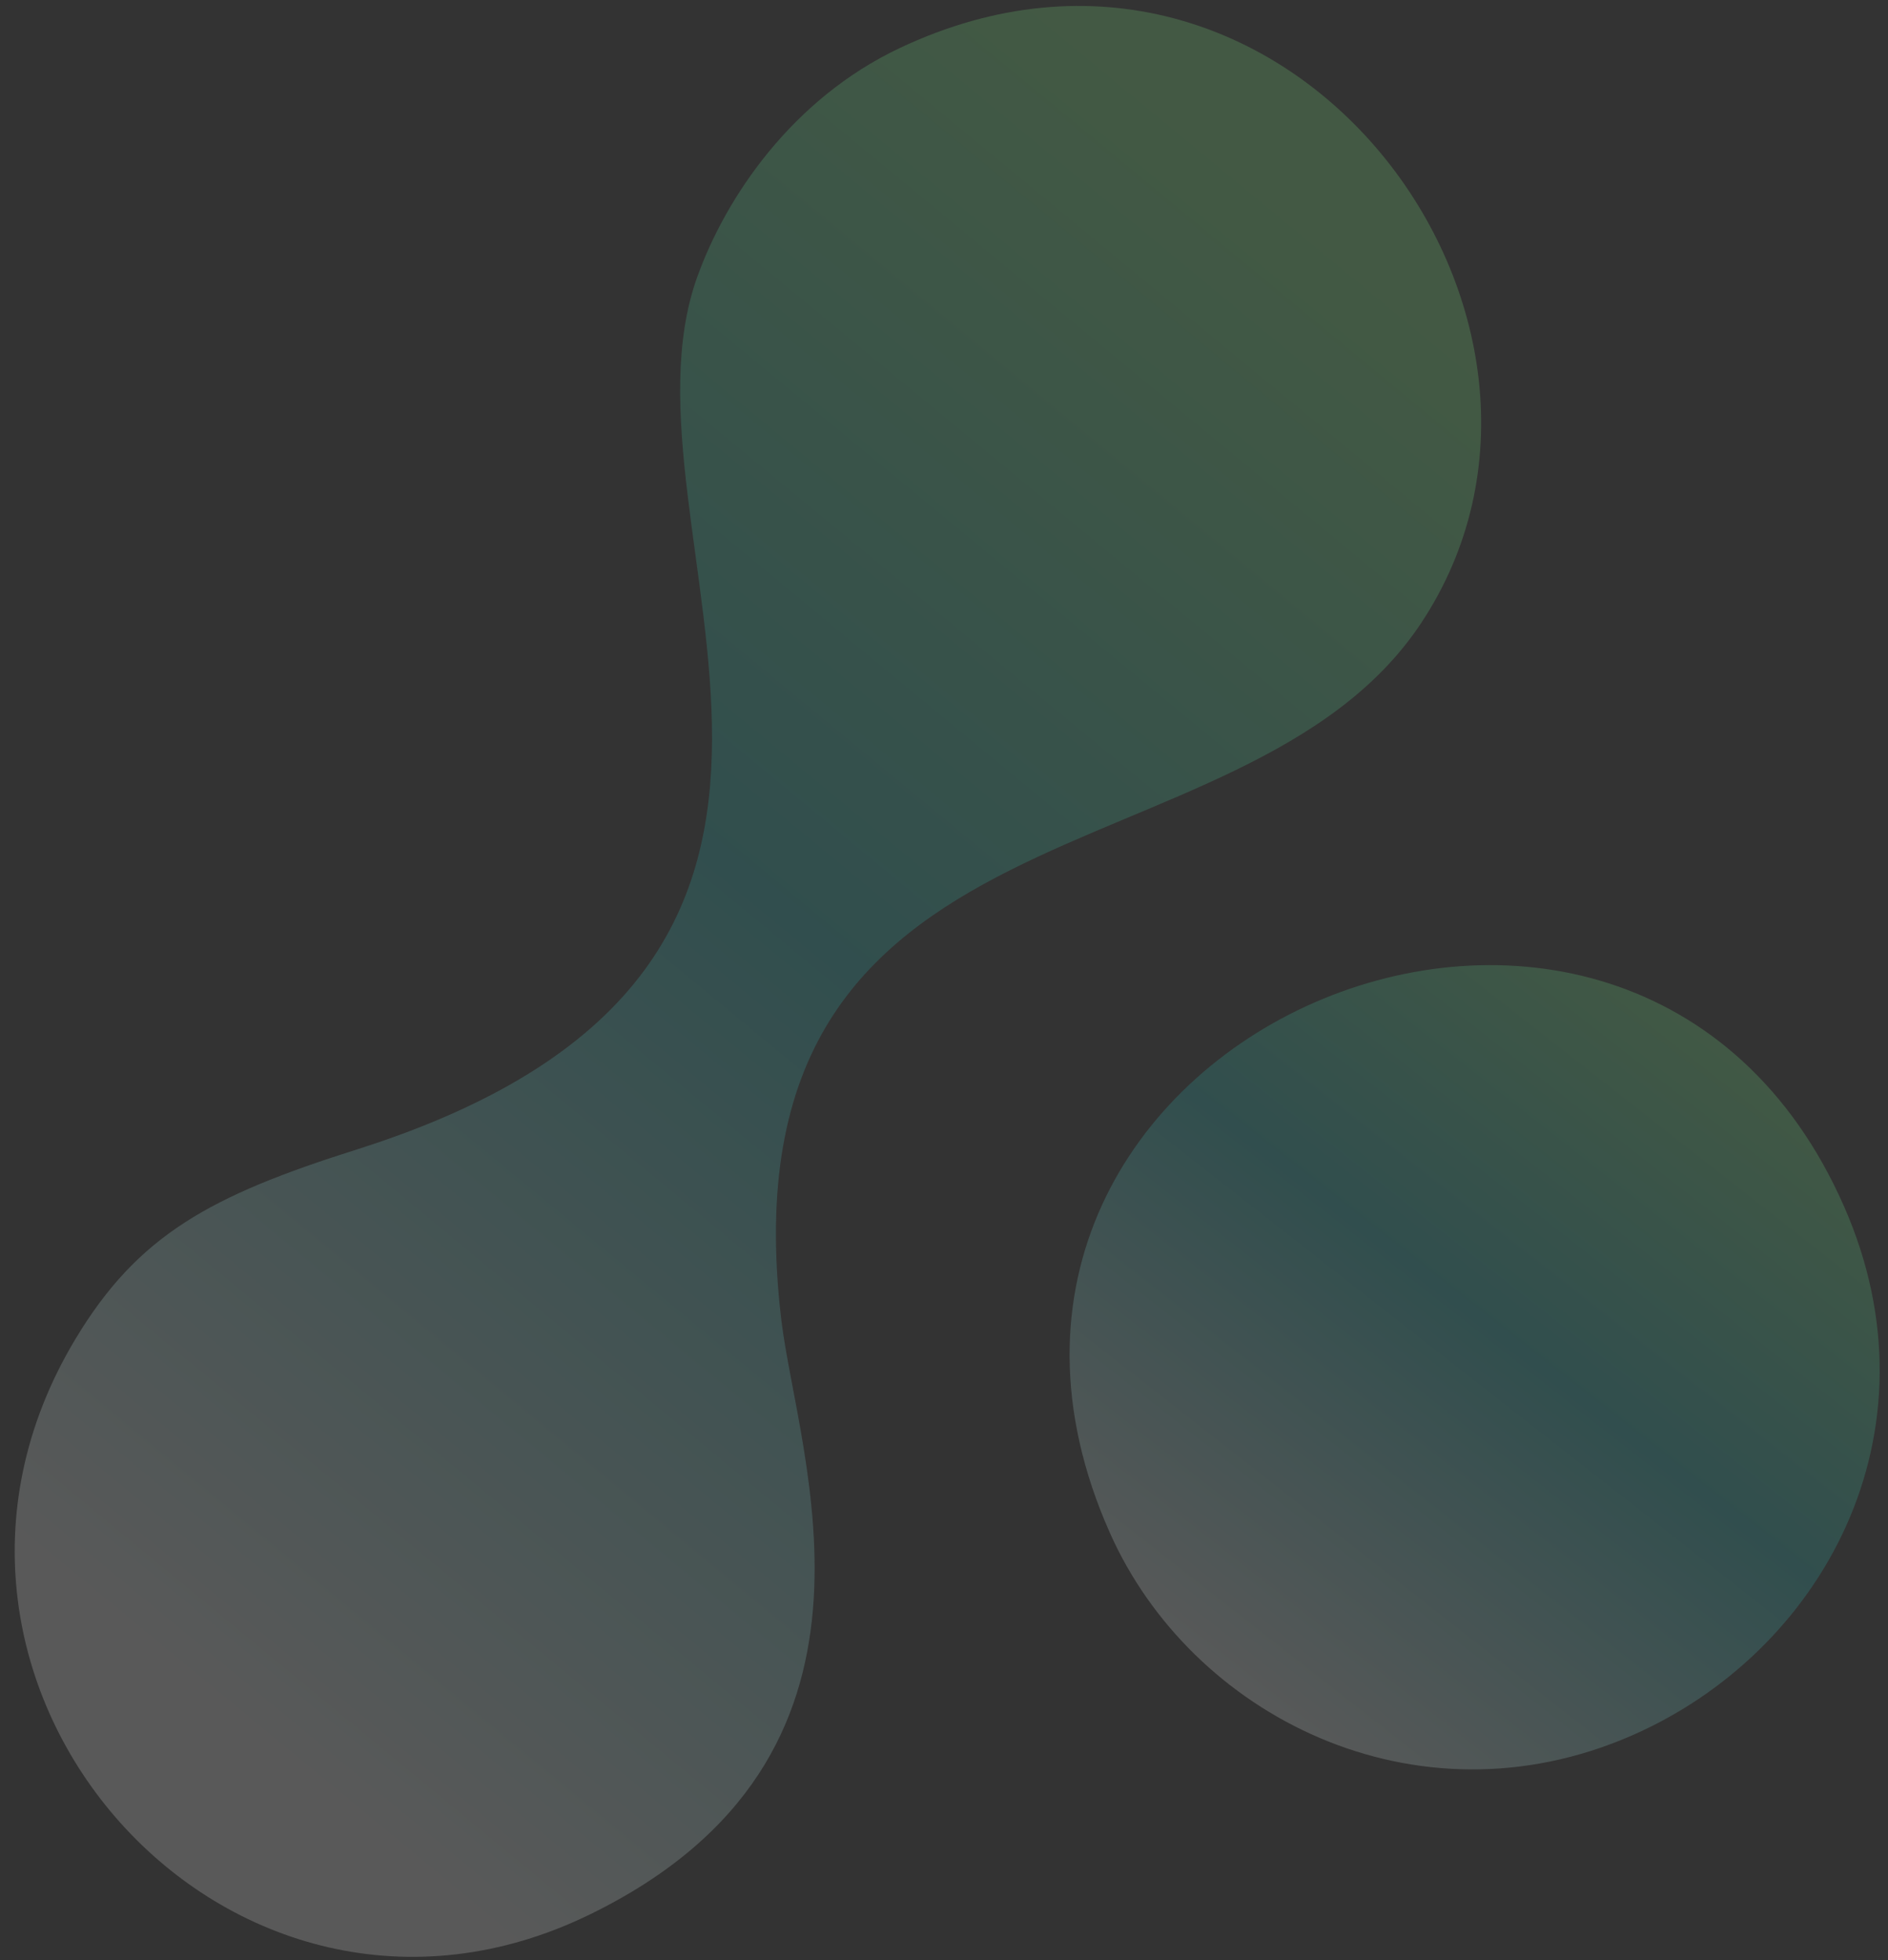 <?xml version="1.0" encoding="utf-8"?>
<!-- Generator: Adobe Illustrator 28.1.0, SVG Export Plug-In . SVG Version: 6.00 Build 0)  -->
<svg version="1.1" id="Calque_1" xmlns="http://www.w3.org/2000/svg" xmlns:xlink="http://www.w3.org/1999/xlink" x="0px" y="0px"
	 viewBox="0 0 1187 1232.3" style="enable-background:new 0 0 1187 1232.3;" xml:space="preserve">
<rect x="0" y="0" width="1187" height="1232.3" fill="#333333" stroke="none"/>
<style type="text/css">
	
		.st0{opacity:0.19;fill-rule:evenodd;clip-rule:evenodd;fill:url(#Tracé_26_00000176033422676136511580000011923576447457940904_);}
	
		.st1{opacity:0.19;fill-rule:evenodd;clip-rule:evenodd;fill:url(#Tracé_27_00000173862021095852502940000004218697927153778823_);}
</style>
<linearGradient id="Tracé_26_00000082332434022698322690000008524795007690169758_" gradientUnits="userSpaceOnUse" x1="222.569" y1="1036.386" x2="221.7" y2="1035.745" gradientTransform="matrix(-1053.847 282.553 282.948 1055.32 -58576.73 -1155538.5)">
	<stop  offset="0" style="stop-color:#FFFFFF"/>
	<stop  offset="0.531" style="stop-color:#2AC4C1"/>
	<stop  offset="1" style="stop-color:#88FF8C"/>
</linearGradient>
<path id="Tracé_26" style="opacity:0.19;fill-rule:evenodd;clip-rule:evenodd;fill:url(#Tracé_26_00000082332434022698322690000008524795007690169758_);" d="
	M371,1203.4c203-99.1,130.5-287.2,120.2-373.8C451,491.1,781,560.4,893.2,392.1C1019.8,202,809.6-85,565.7,30.2
	C498.3,62,456.4,123.7,438.3,174.3c-57.5,160.4,153.8,431.8-214,548.3c-91.7,29-137.6,53.5-177.2,119.7
	C-82.5,1058.9,144.3,1314.1,371,1203.4"/>
<linearGradient id="Tracé_27_00000078016535765554435590000007749095418151311278_" gradientUnits="userSpaceOnUse" x1="222.934" y1="1036.009" x2="222.065" y2="1035.368" gradientTransform="matrix(-488.869 131.074 130.237 485.75 -25181.324 -531396)">
	<stop  offset="0" style="stop-color:#FFFFFF"/>
	<stop  offset="0.531" style="stop-color:#2AC4C1"/>
	<stop  offset="1" style="stop-color:#88FF8C"/>
</linearGradient>
<path id="Tracé_27" style="opacity:0.19;fill-rule:evenodd;clip-rule:evenodd;fill:url(#Tracé_27_00000078016535765554435590000007749095418151311278_);" d="
	M1025.2,1091.3c120.3-52.1,196.7-190.3,134.3-332.6c-133.9-305.5-599.9-105.7-461.7,204.9C748.8,1078.3,889.5,1150.1,1025.2,1091.3"
	/>
</svg>

